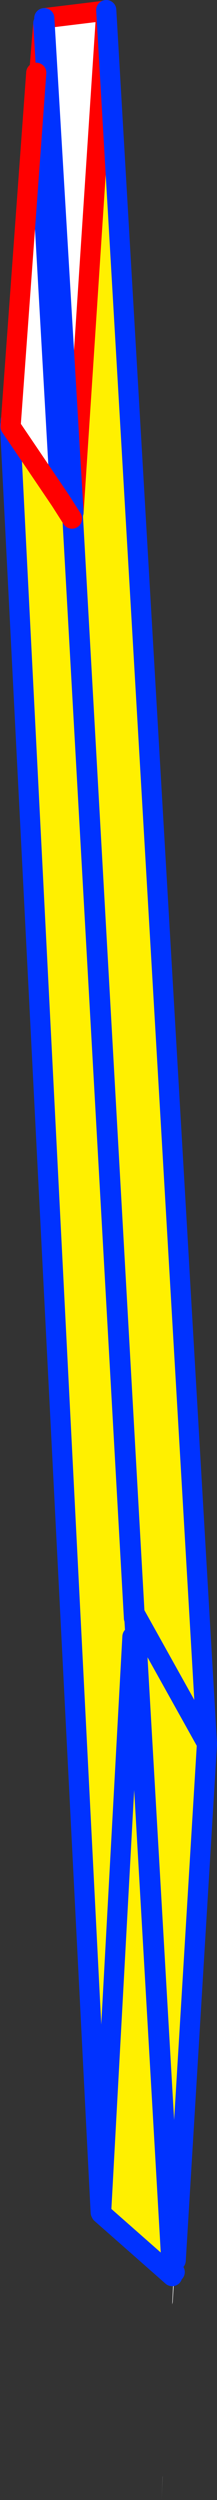 <?xml version="1.0" encoding="UTF-8" standalone="no"?>
<svg xmlns:xlink="http://www.w3.org/1999/xlink" height="247.3px" width="21.55px" xmlns="http://www.w3.org/2000/svg">
  <rect width="100%" height="100%" fill="#333333" stroke="none"/>
  <g transform="matrix(1.0, 0.0, 0.0, 1.0, -379.1, -142.75)">
    <path d="M389.65 143.95 L389.65 143.75 399.65 315.25 399.65 315.2 399.65 315.3 396.55 366.35 396.25 367.35 389.2 361.15 389.15 360.9 389.15 361.1 380.15 184.75 380.15 184.35 380.2 184.35 380.15 184.75 386.3 193.25 386.3 193.15 386.3 193.3 386.3 193.15 386.3 193.1 386.4 193.45 389.65 143.95 M386.35 193.3 L386.3 193.3 386.3 193.25 386.3 193.3 386.35 193.3 386.3 193.1 386.35 193.3 386.35 194.0 386.3 193.3 386.35 194.0 386.35 193.3 M399.65 315.2 L392.5 302.4 392.45 302.3 392.45 302.2 386.35 194.0 392.45 302.2 392.45 302.3 392.5 302.4 399.65 315.2 M392.5 302.4 L396.25 367.35 392.5 302.4" fill="#fff000" fill-rule="evenodd" stroke="none"/>
    <path d="M396.55 366.35 L396.45 367.65 396.45 367.5 396.4 366.9 396.45 366.85 396.45 366.65 396.55 366.35 M380.2 184.35 L383.4 145.05 386.3 193.1 386.3 193.15 386.3 193.25 380.15 184.75 380.2 184.35 M386.4 193.45 L383.5 144.55 389.65 143.8 389.65 143.95 386.4 193.45" fill="#ffffff" fill-rule="evenodd" stroke="none"/>
    <path d="M389.65 143.95 L389.65 143.75 M380.2 184.35 L383.4 145.05 M386.3 193.1 L386.4 193.45 389.65 143.95 M383.5 144.55 L389.65 143.8 M386.3 193.25 L386.3 193.3 386.35 193.3 M386.3 193.1 L386.3 193.15 M380.15 184.75 L386.3 193.25" fill="none" stroke="#ff0000" stroke-linecap="round" stroke-linejoin="round" stroke-width="2.0"/>
    <path d="M389.65 143.75 L399.65 315.25 399.65 315.2 392.5 302.4 392.45 302.3 392.45 302.2 386.35 194.0 386.35 193.3 386.3 193.1 383.4 145.05 M399.65 315.3 L396.55 366.35 M396.45 367.5 L396.25 367.35 389.2 361.15 M389.15 361.1 L380.15 184.75 380.15 184.35 M386.4 193.45 L383.5 144.55 M386.3 193.3 L386.3 193.15 M386.3 193.3 L386.35 194.0 M396.25 367.35 L392.5 302.4" fill="none" stroke="#0032ff" stroke-linecap="round" stroke-linejoin="round" stroke-width="2.0"/>
    <path d="M386.25 194.05 L386.3 194.1 392.4 302.75 392.4 302.8 392.45 302.9 396.2 367.9 389.15 361.7 389.15 361.45 389.1 361.6 380.1 184.85 380.15 184.95 385.1 192.25 386.25 194.05 M389.15 361.45 L392.25 304.65 389.15 361.45" fill="#fff000" fill-rule="evenodd" stroke="none"/>
    <path d="M380.15 184.95 L382.7 149.95 385.1 192.25 380.15 184.95 M396.4 367.4 L396.4 367.15 396.5 366.9 396.4 368.25 396.4 368.05 396.25 370.5 396.2 370.7 396.35 367.5 396.4 367.4 M395.15 390.05 L395.25 387.65 395.25 387.8 395.15 390.05" fill="#ffffff" fill-rule="evenodd" stroke="none"/>
    <path d="M386.25 194.05 L386.3 194.1 392.4 302.75 392.4 302.8 392.45 302.9 396.2 367.9 389.15 361.7 M389.1 361.6 L380.1 184.85 M382.7 149.95 L385.1 192.25 M392.25 304.65 L389.15 361.45" fill="none" stroke="#0032ff" stroke-linecap="round" stroke-linejoin="round" stroke-width="2.0"/>
    <path d="M380.15 184.95 L382.7 149.95 M385.1 192.25 L386.25 194.05 M380.15 184.95 L385.1 192.25" fill="none" stroke="#ff0000" stroke-linecap="round" stroke-linejoin="round" stroke-width="2.0"/>
  </g>
</svg>
